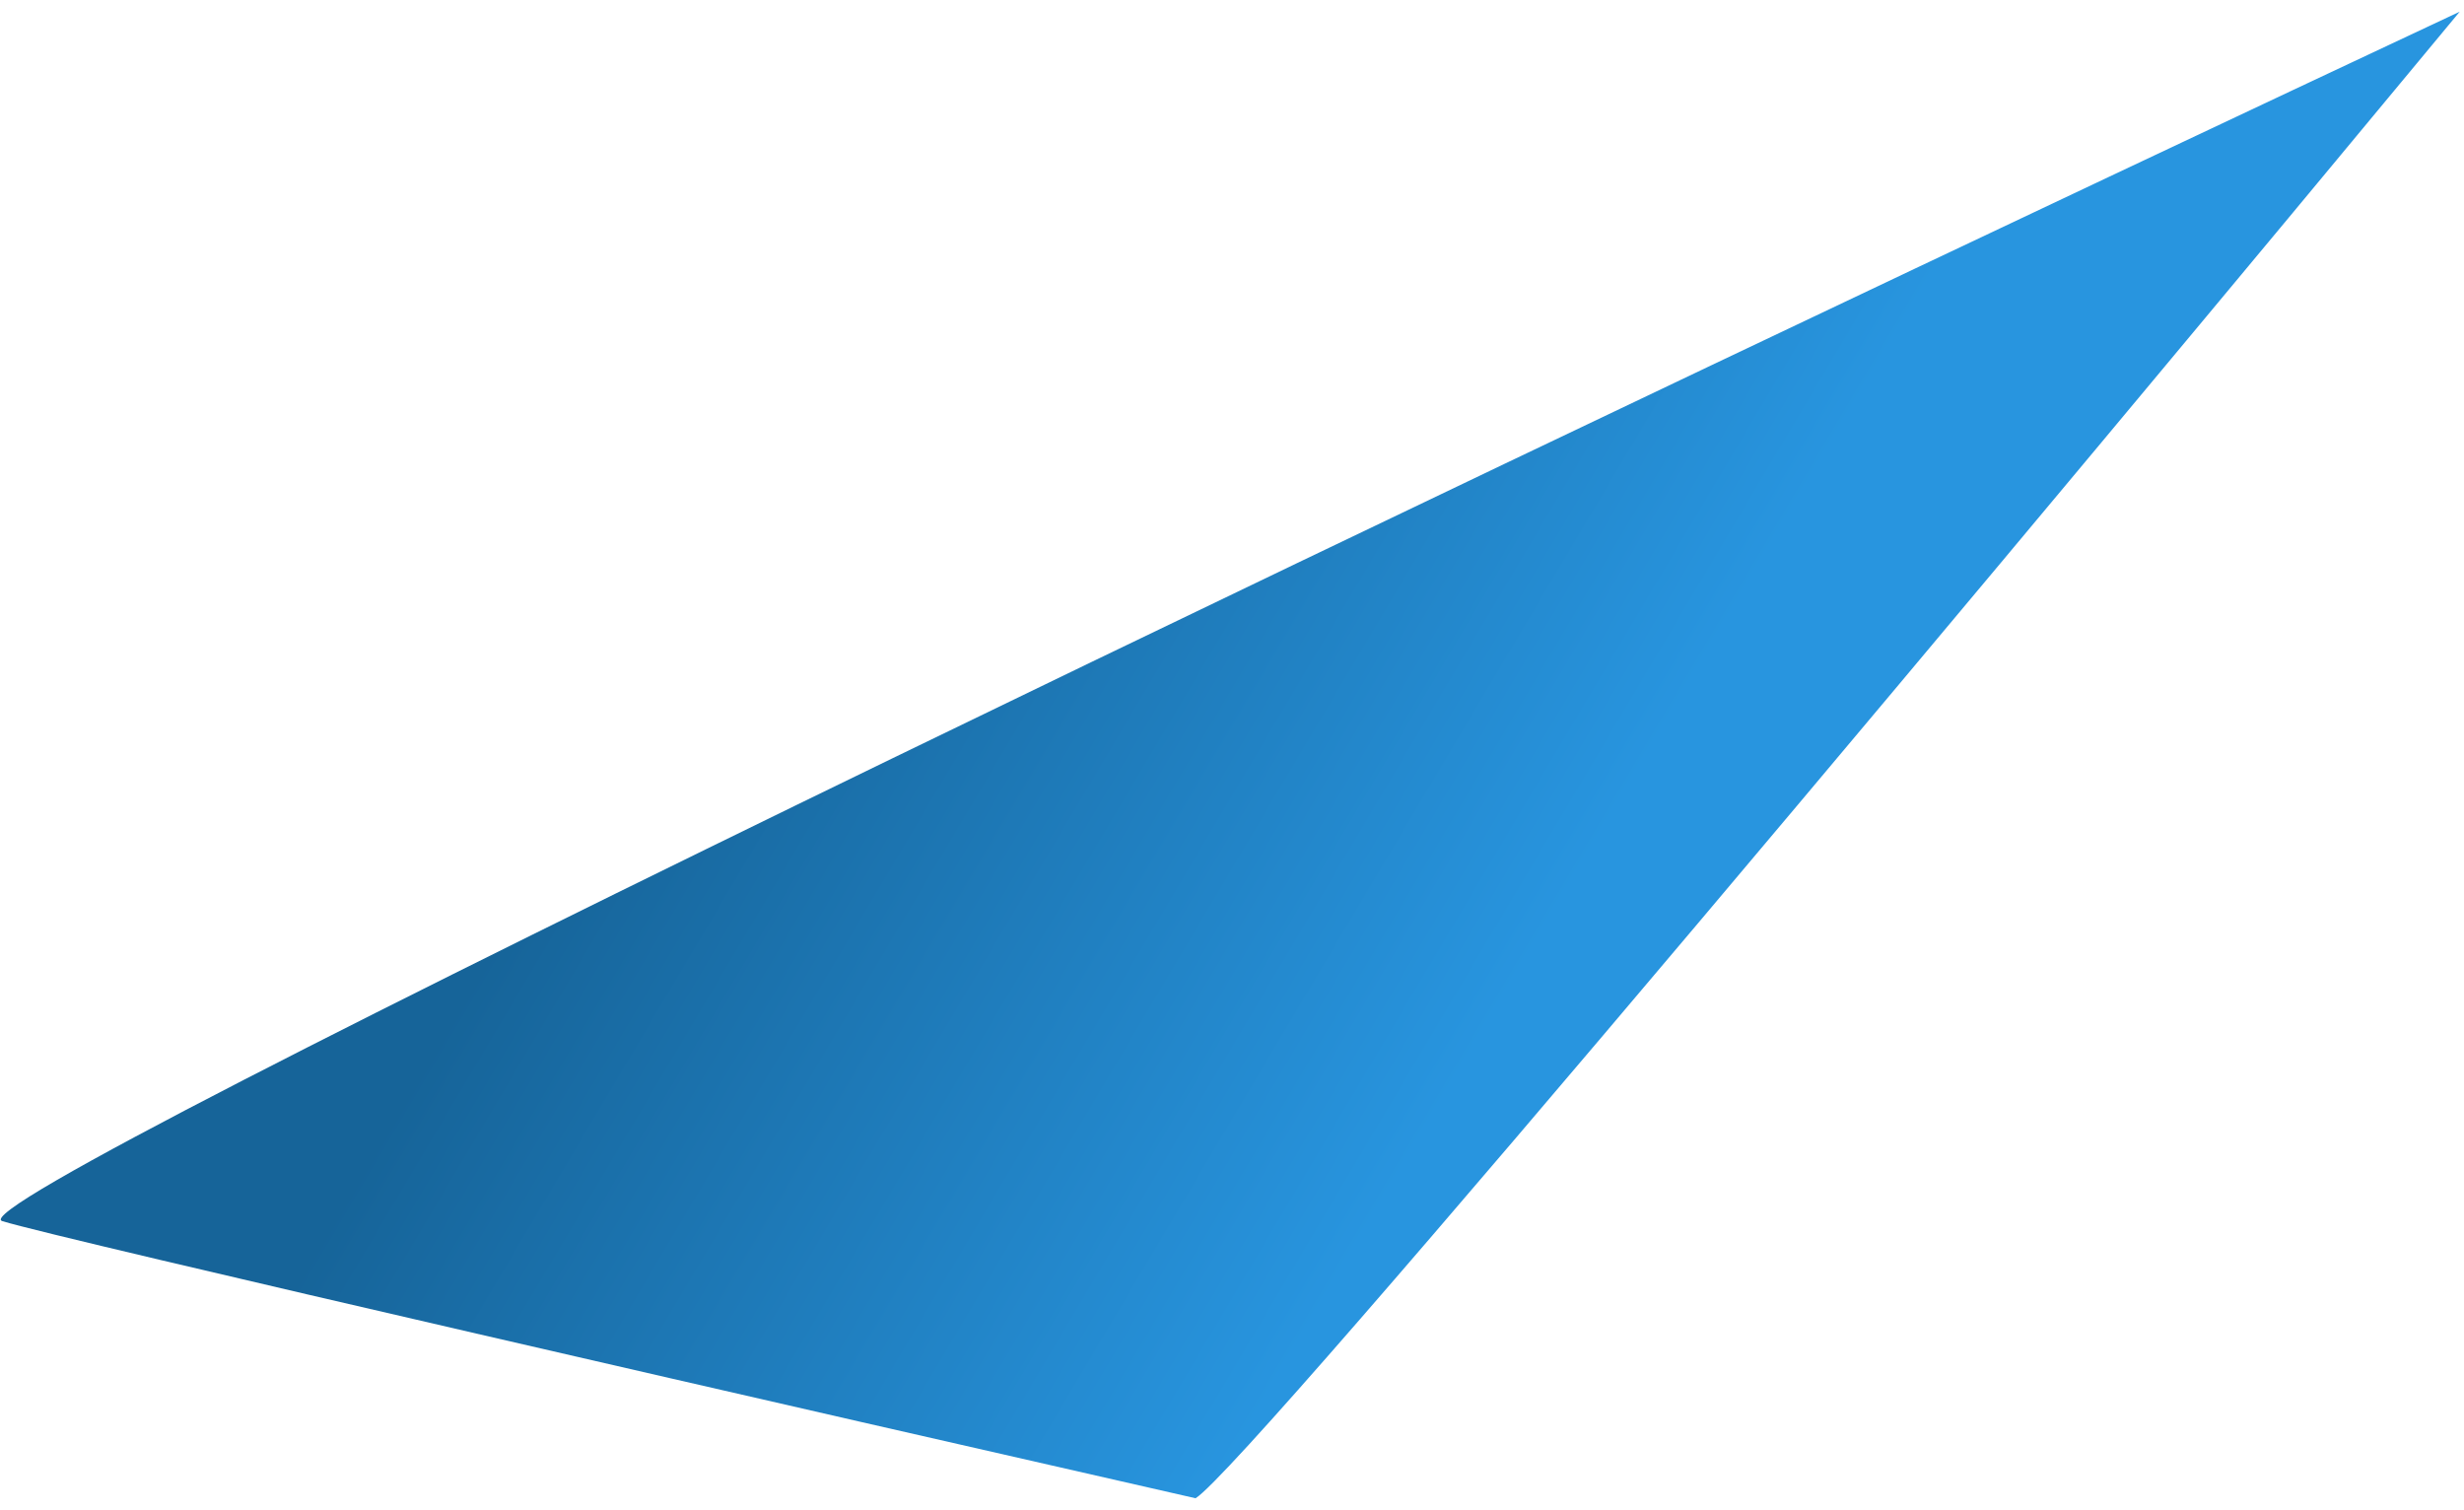 <svg width="204" height="125" viewBox="0 0 204 125" fill="none" xmlns="http://www.w3.org/2000/svg">
<path d="M203.647 0.966C170.612 40.839 103.431 121.277 98.985 124.039C68.051 117.008 4.984 102.577 0.184 101.094C-4.616 99.611 133.826 33.724 203.647 0.966Z" fill="url(#paint0_linear_123_16)"/>
<defs>
<linearGradient id="paint0_linear_123_16" x1="146.835" y1="45.319" x2="82.918" y2="7.408" gradientUnits="userSpaceOnUse">
<stop stop-color="#2895DF"/>
<stop offset="1" stop-color="#166499"/>
</linearGradient>
</defs>
</svg>
